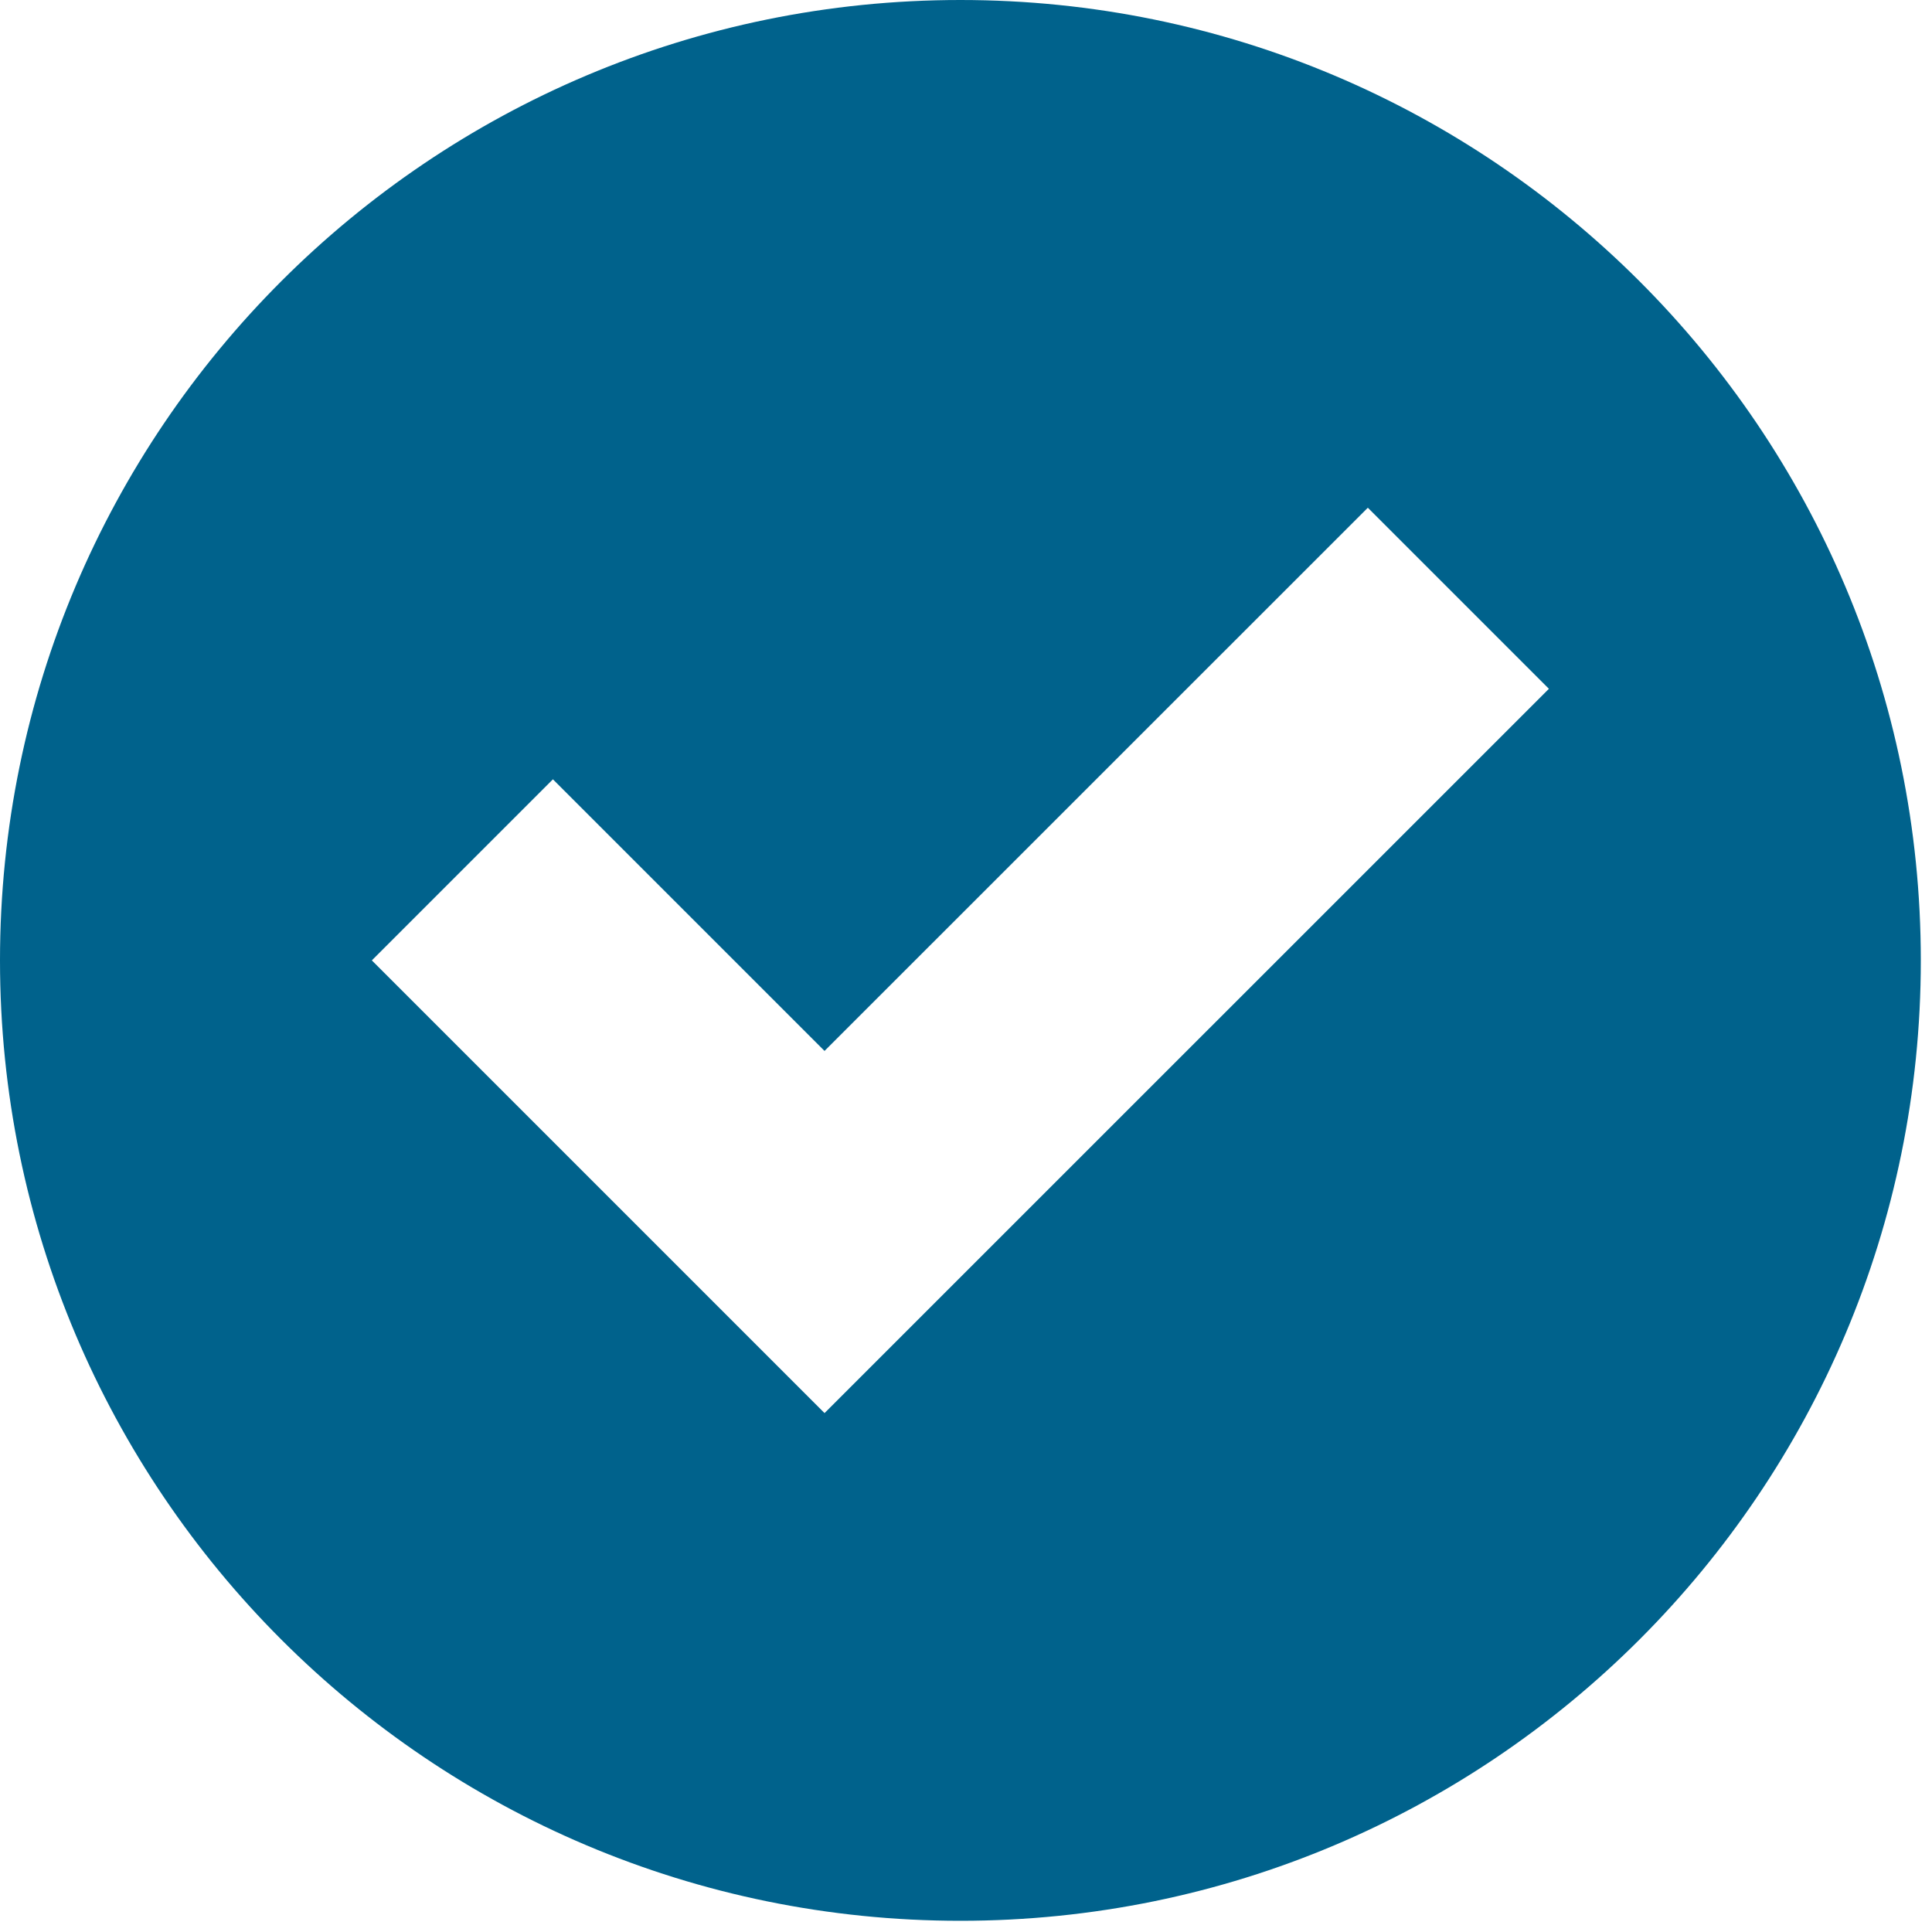 <?xml version="1.0" encoding="UTF-8"?> <svg xmlns="http://www.w3.org/2000/svg" width="80" height="80" viewBox="0 0 80 80" fill="none"> <g clip-path="url(#clip0_157_2)"> <path d="M39.769 0C17.8 0 0 17.8 0 39.768C0 61.733 17.8 79.536 39.769 79.536C61.734 79.536 79.537 61.733 79.537 39.768C79.536 17.8 61.733 0 39.769 0ZM34.142 58.513L15.397 39.768L22.895 32.27L34.142 43.517L56.639 21.024L64.137 28.522L34.142 58.513Z" fill="#00628C"></path> </g> <defs> <clipPath id="clip0_157_2"> <rect width="79.536" height="79.536" fill="white"></rect> </clipPath> </defs> </svg> 